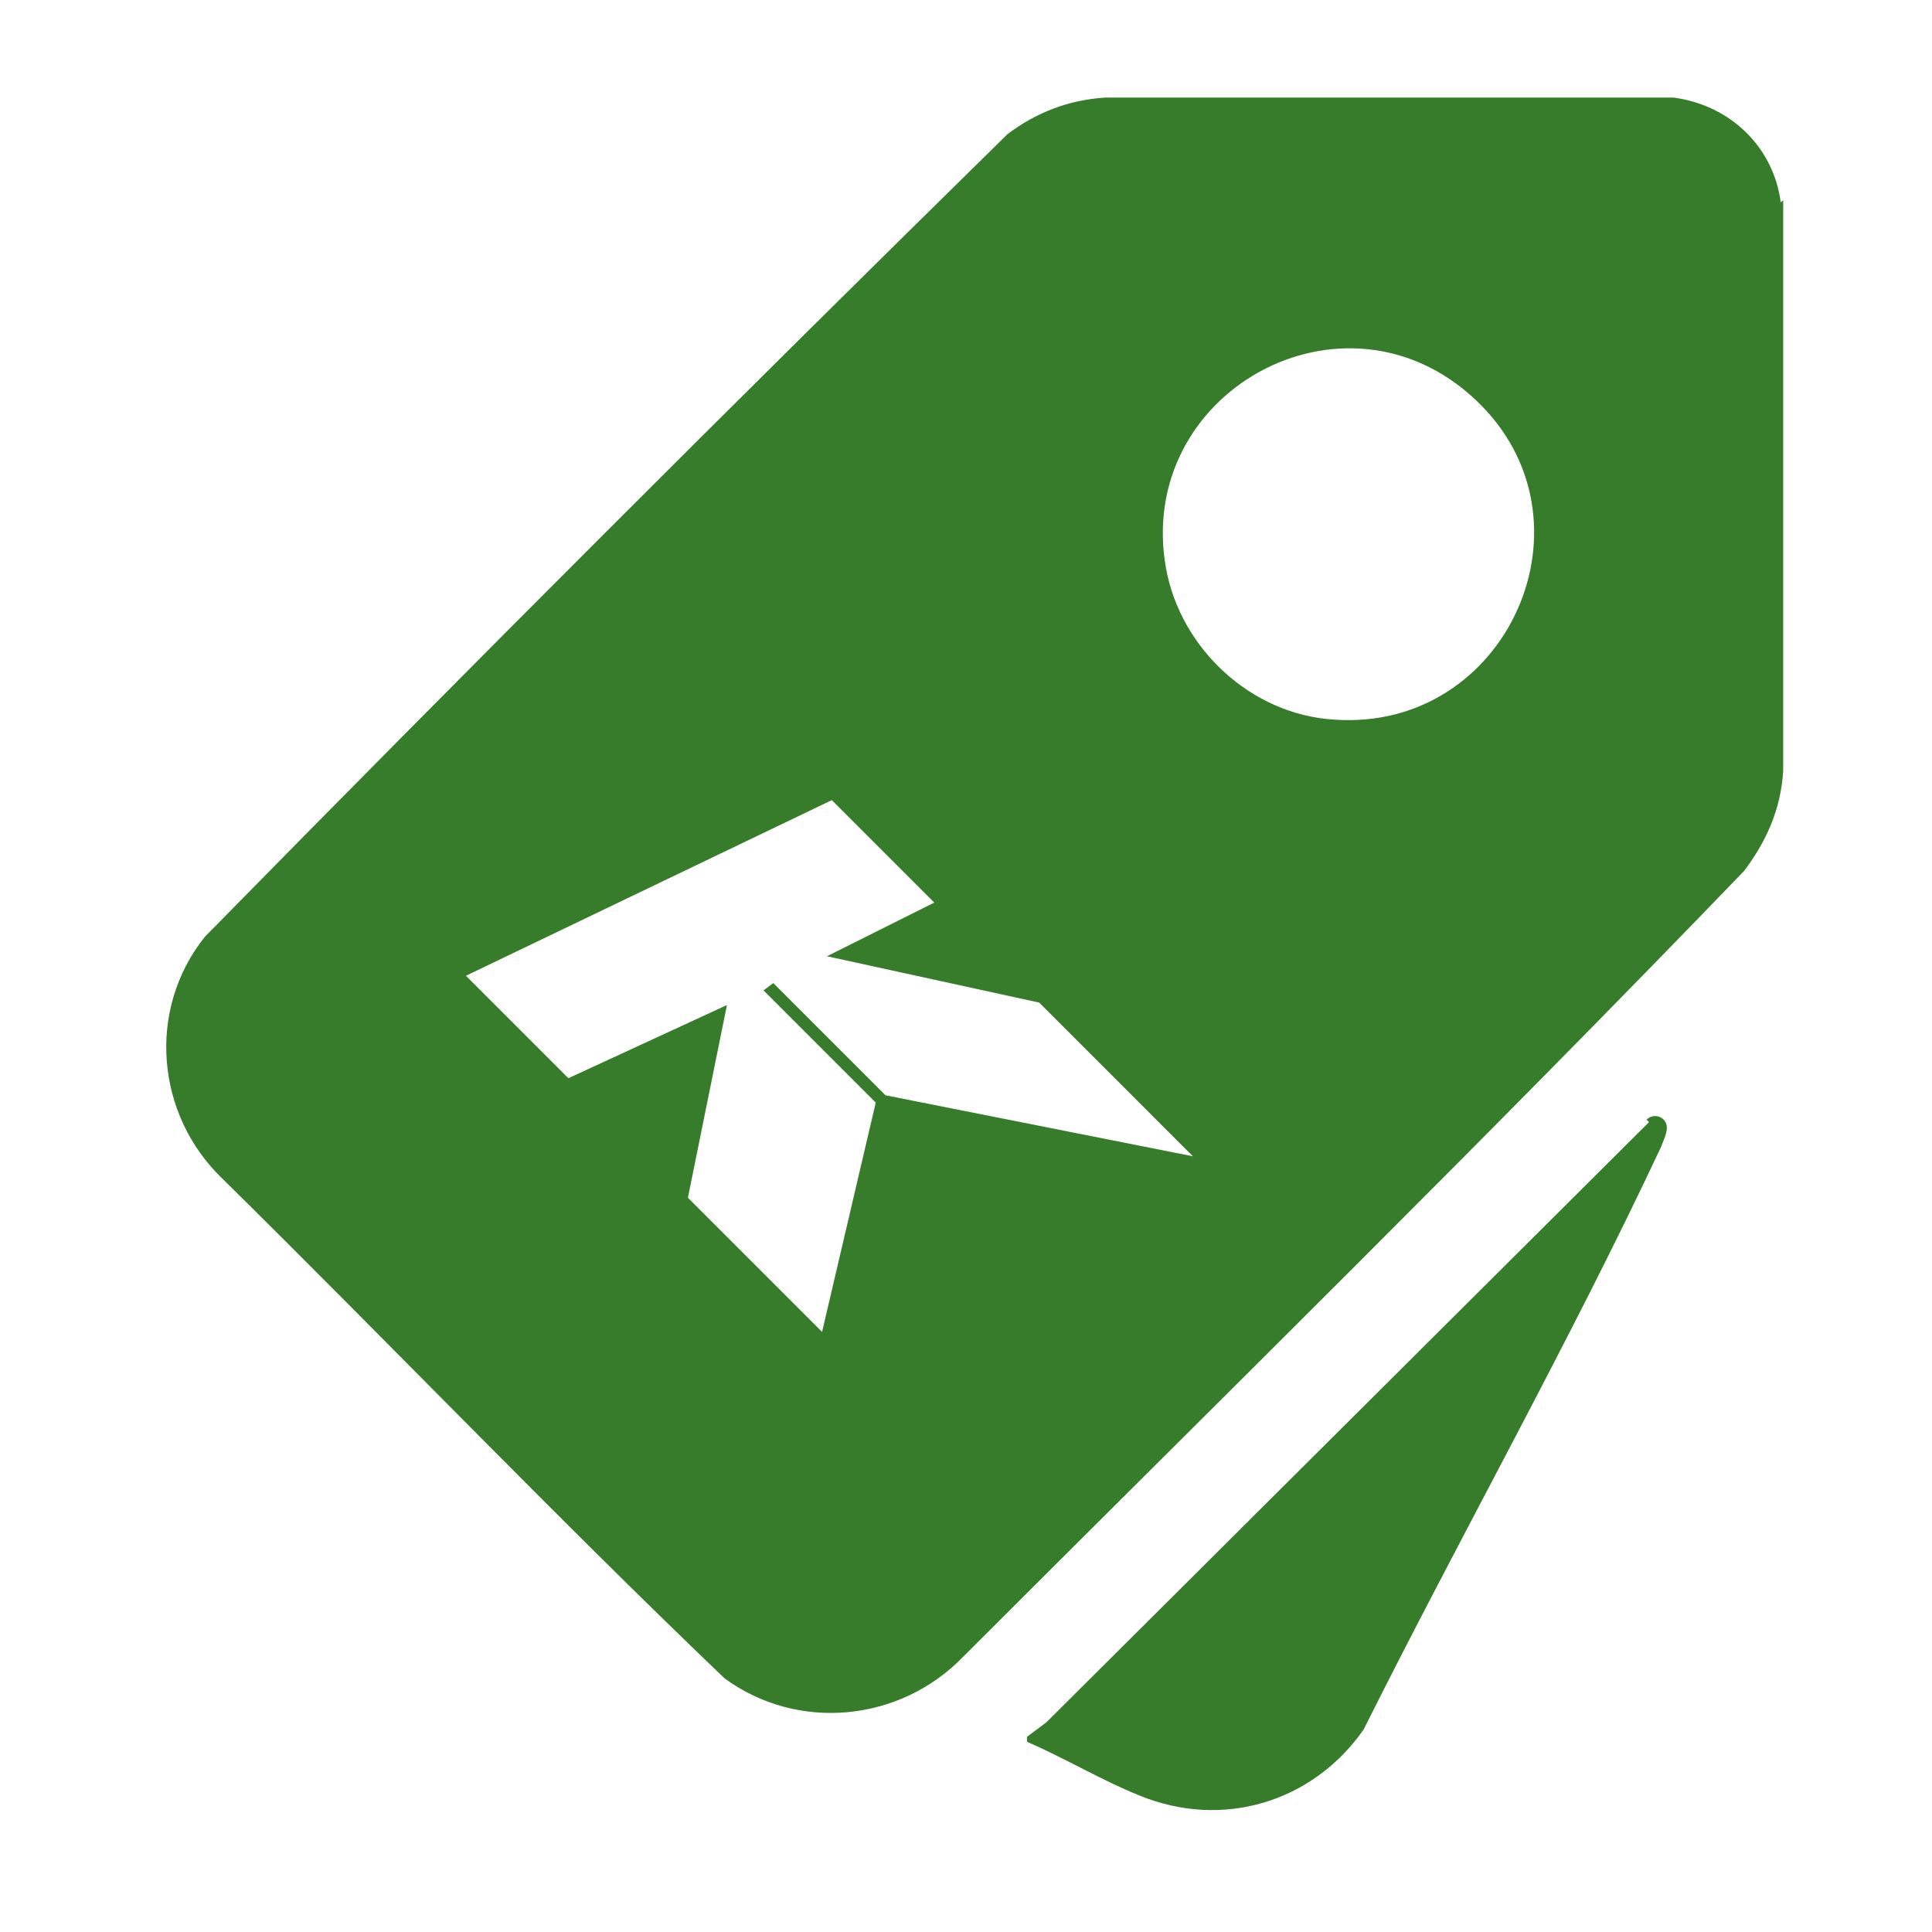 <?xml version="1.0" encoding="UTF-8"?>
<svg id="a" data-name="Layer 1" xmlns="http://www.w3.org/2000/svg" viewBox="0 0 79.2 79.2">
  <defs>
    <style>
      .c {
        fill: #367c2b;
      }
    </style>
  </defs>
  <path class="c" d="M73,8.3c-.3-2.3-2.1-4-4.4-4.3h-23.3c-1.5.1-2.8.6-4,1.5-11.1,10.9-22.1,21.9-32.9,32.9-2.4,3-2,7.3.7,9.9,6.9,6.8,13.6,13.8,20.6,20.5,3,2.2,7.2,1.8,9.8-.9,10.7-10.7,21.5-21.3,32-32.2.9-1.2,1.5-2.5,1.6-4.1,0-7.8,0-15.6,0-23.4ZM54.7,29.5c-3.4-.2-6.3-2.9-6.9-6.2-1.3-7.2,7.3-12,12.7-6.9,5.2,4.9,1.3,13.6-5.8,13.1ZM67.6,46l-24.7,24.6-.8.6v.2c1.6.7,3.1,1.6,4.6,2.2,3.4,1.4,7.1.3,9.2-2.7,4-8,8.4-15.8,12.2-23.9.1-.3.4-.8.1-1.1-.2-.2-.5-.2-.7,0ZM36.3,44.9l-4.6-4.6-.4.3,4.6,4.6-2.2,9.4-5.5-5.5,1.6-7.9-6.5,3-4.2-4.2,15-7.2,4.2,4.2-4.4,2.2,8.7,1.9,6.3,6.3-12.6-2.5Z"/>
</svg>